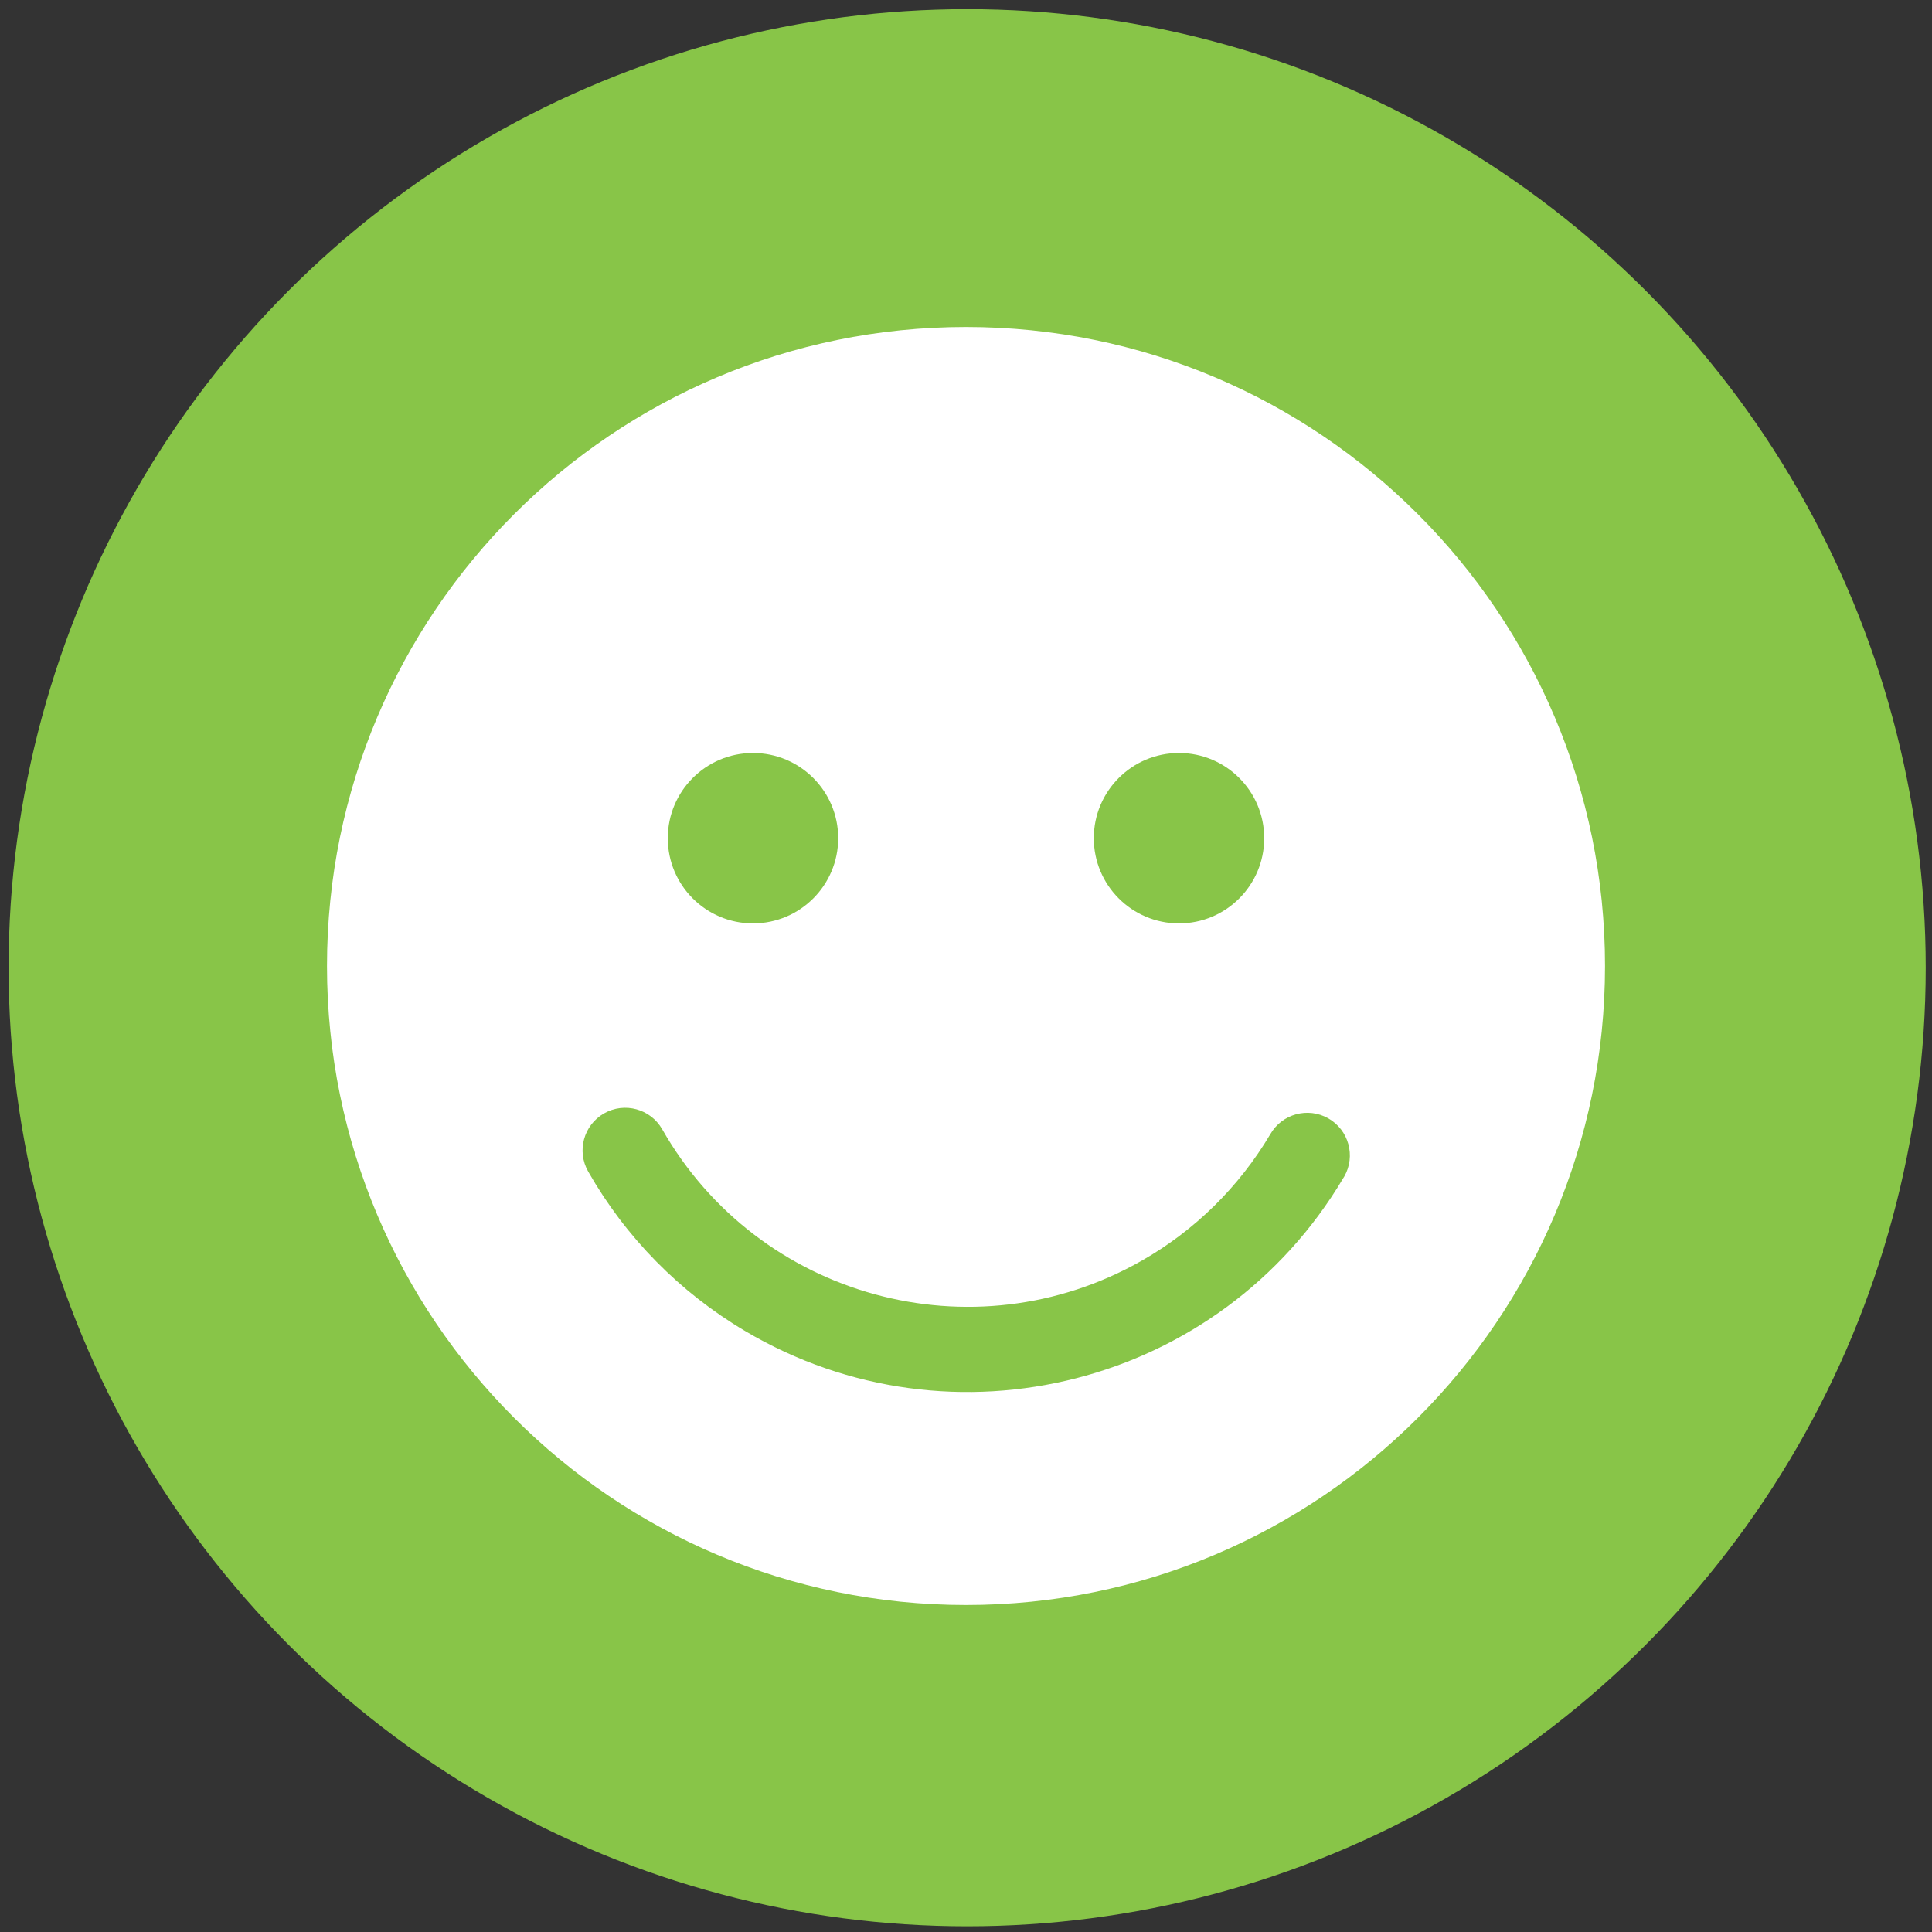 <?xml version="1.0" encoding="utf-8"?>
<!-- Generator: Adobe Illustrator 26.3.1, SVG Export Plug-In . SVG Version: 6.00 Build 0)  -->
<svg version="1.1" id="Layer_1" xmlns="http://www.w3.org/2000/svg" xmlns:xlink="http://www.w3.org/1999/xlink" x="0px" y="0px"
	 viewBox="0 0 40 40" style="enable-background:new 0 0 40 40;" xml:space="preserve">
<rect x="0" y="0" width="40" height="40" fill="#333333" stroke="none"/>
<style type="text/css">
	.st0{fill:#88C548;}
	.st1{clip-path:url(#SVGID_00000073002033664750167700000004192640074003698353_);}
	.st2{fill:#FFFFFF;}
</style>
<circle id="Ellipse_7" class="st0" cx="20.024" cy="20.036" r="19.846"/>
<g id="Group_498" transform="translate(8 8)">
	<g>
		<defs>
			<rect id="SVGID_1_" x="-1.23" y="-1.23" width="26.461" height="26.461"/>
		</defs>
		<clipPath id="SVGID_00000017509234707605784660000009340766143903457167_">
			<use xlink:href="#SVGID_1_"  style="overflow:visible;"/>
		</clipPath>
		<g id="Group_497" style="clip-path:url(#SVGID_00000017509234707605784660000009340766143903457167_);">
			<path id="Path_7831" class="st2" d="M12-1.23C4.693-1.23-1.23,4.693-1.23,12
				S4.693,25.23,12,25.23S25.23,19.307,25.23,12S19.307-1.23,12-1.23 M16.41,7.59
				c0.974,0,1.764,0.79,1.764,1.764s-0.79,1.764-1.764,1.764s-1.764-0.79-1.764-1.764
				S15.436,7.59,16.41,7.59 M7.59,7.59c0.974,0,1.764,0.79,1.764,1.764
				s-0.79,1.764-1.764,1.764s-1.764-0.79-1.764-1.764S6.616,7.59,7.59,7.59
				 M19.815,16.385c-2.546,4.297-8.094,5.717-12.391,3.171
				c-1.35-0.8-2.469-1.937-3.246-3.3c-0.242-0.423-0.095-0.962,0.328-1.204
				c0.423-0.242,0.962-0.095,1.204,0.328l0,0c1.99,3.493,6.436,4.711,9.929,2.721
				c1.099-0.626,2.015-1.528,2.66-2.616c0.241-0.423,0.78-0.571,1.203-0.33
				c0.423,0.241,0.571,0.78,0.33,1.203C19.825,16.368,19.82,16.377,19.815,16.385"/>
		</g>
	</g>
</g>
</svg>
